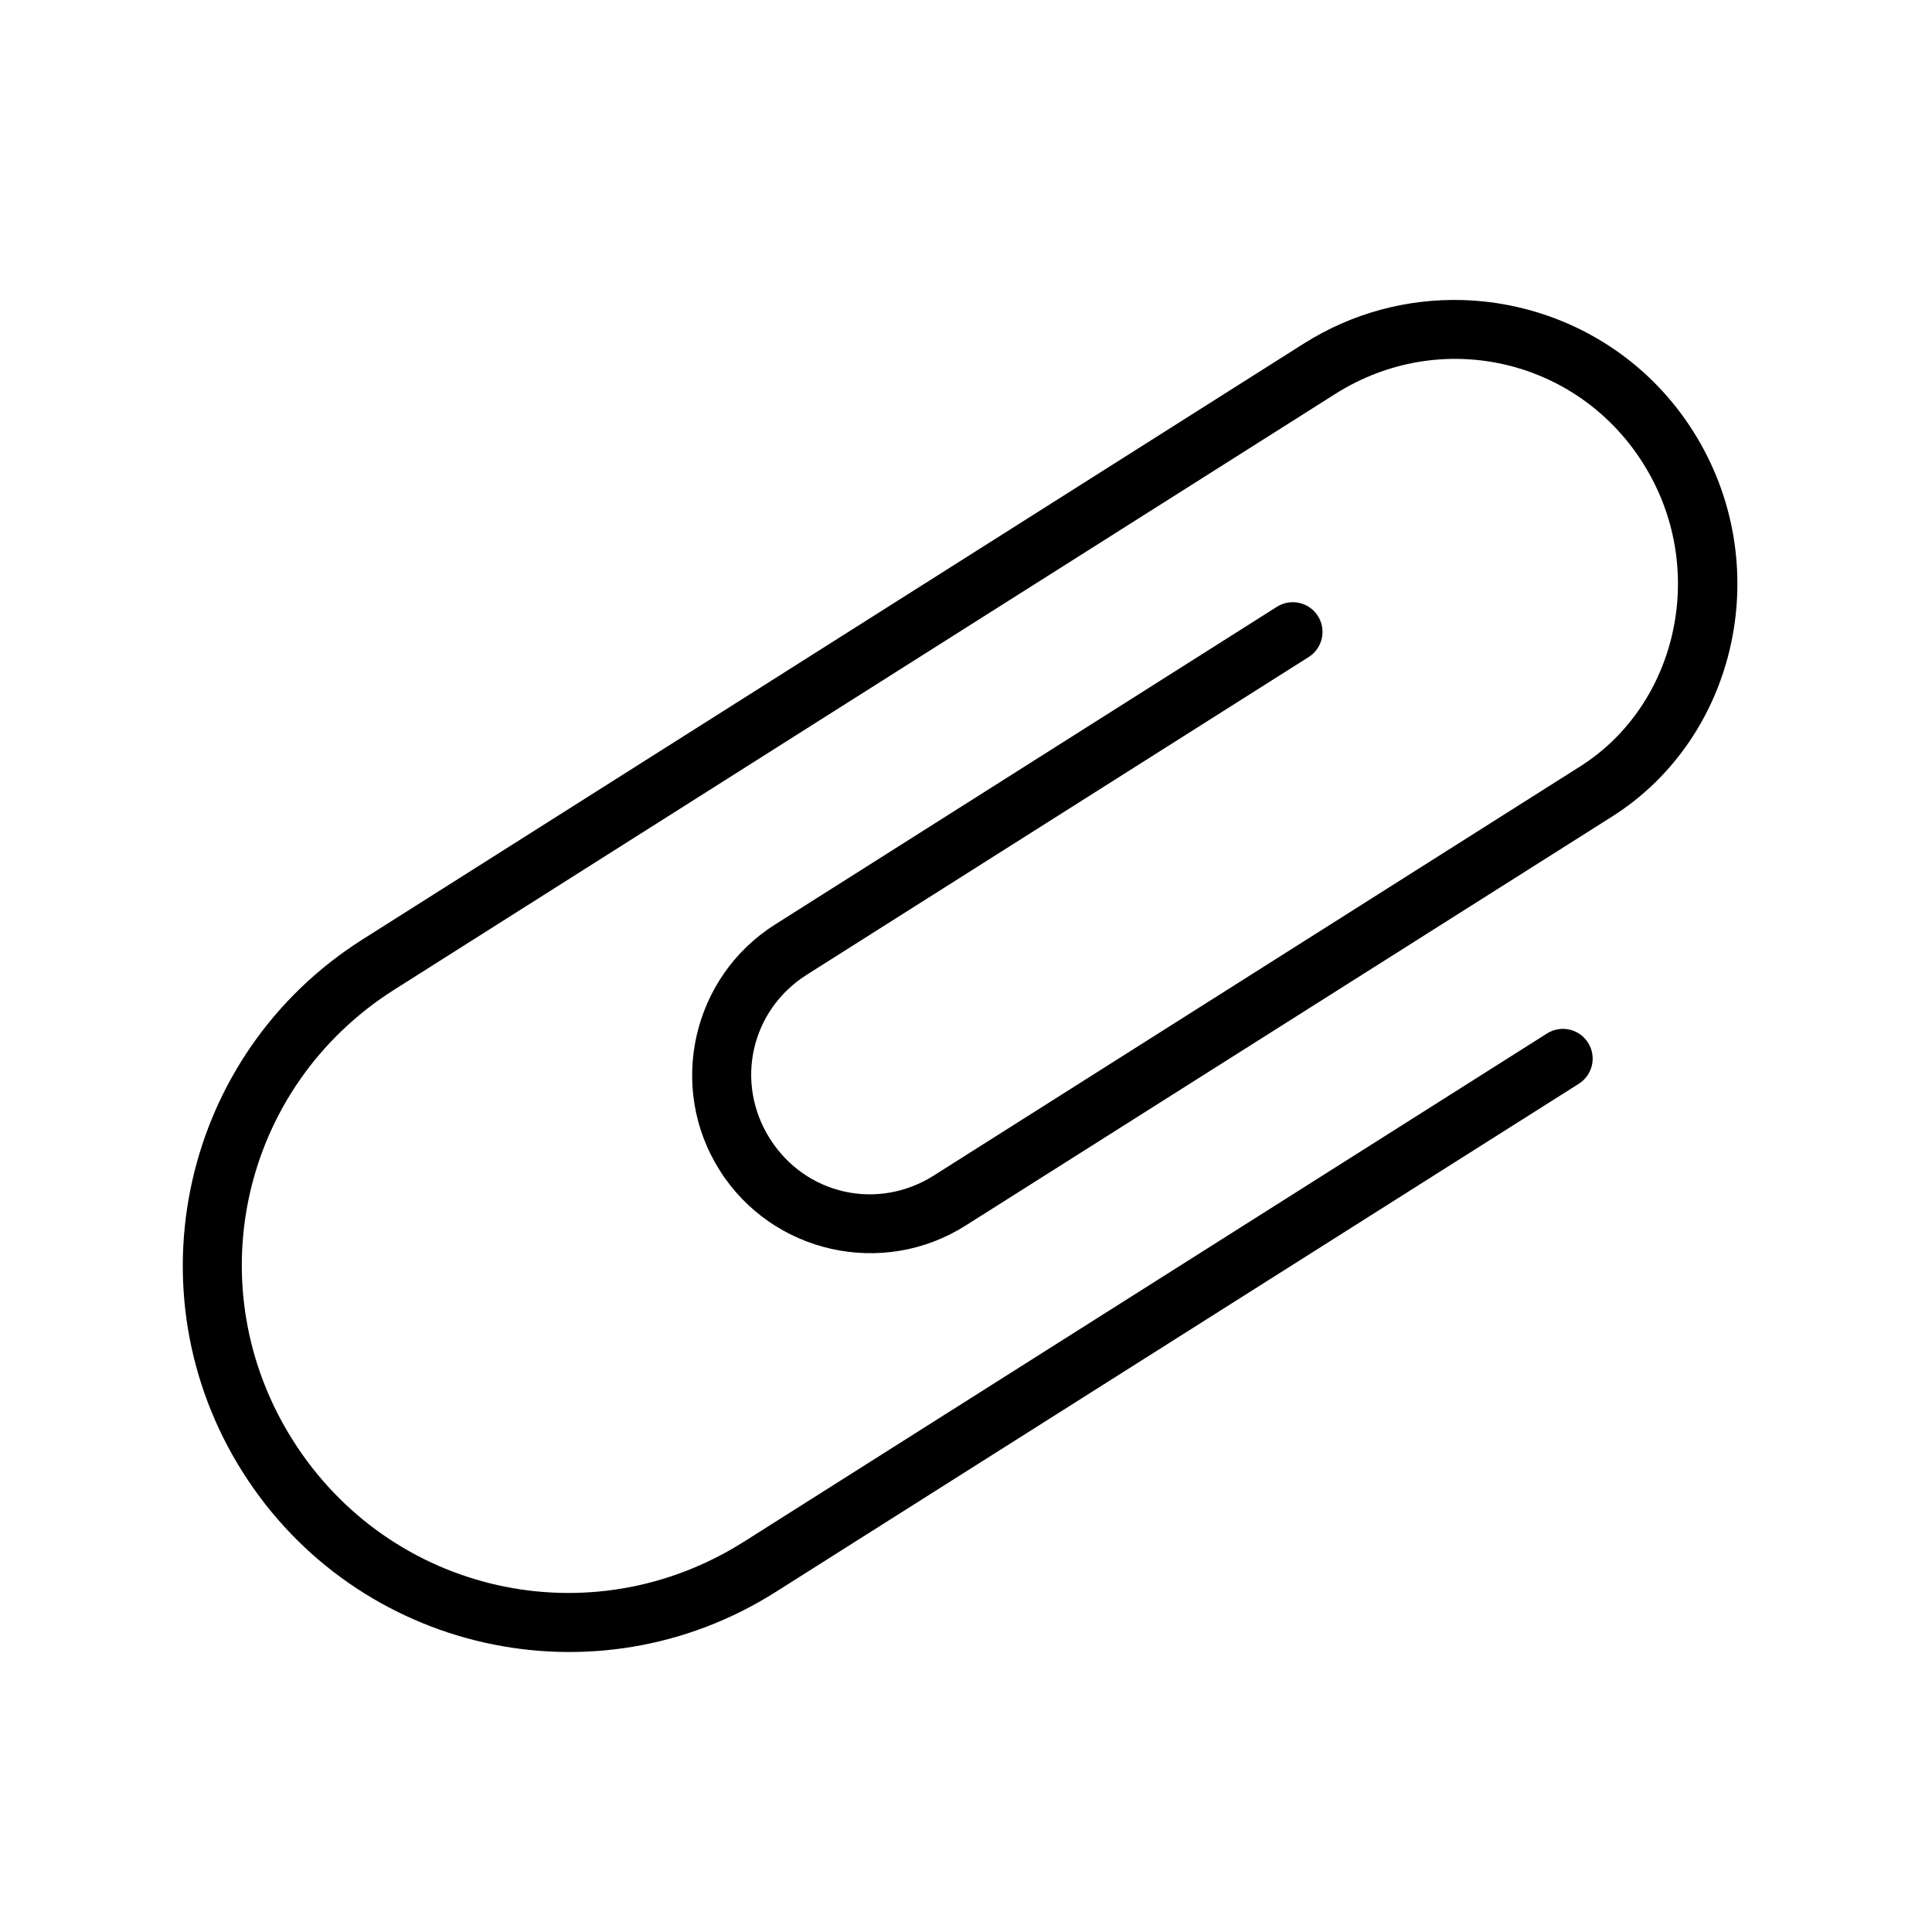 <?xml version="1.0" encoding="UTF-8"?>
<!-- Uploaded to: ICON Repo, www.svgrepo.com, Generator: ICON Repo Mixer Tools -->
<svg fill="#000000" width="800px" height="800px" version="1.1" viewBox="144 144 512 512" xmlns="http://www.w3.org/2000/svg">
 <path d="m531.66 223.52c-14.406-0.43-29.105 3.281-42.188 11.562l-134.64 85.238-114.77 72.648c-47.789 30.25-61.969 93.414-31.719 141.2 30.25 47.789 93.414 61.984 141.2 31.734l212.87-134.7c3.676-2.332 4.766-7.203 2.434-10.879-2.328-3.676-7.199-4.769-10.875-2.438l-212.85 134.7c-40.648 25.73-93.75 13.805-119.48-26.844-25.73-40.648-13.789-93.75 26.859-119.48l114.7-72.633 134.7-85.254c27.75-17.566 63.906-9.441 81.473 18.312 17.566 27.754 9.27 64.039-16.621 80.426l-171.31 108.43c-14.855 9.402-34 5.09-43.402-9.762-9.402-14.855-5.09-34.062 9.762-43.465l133.01-84.195h0.004c1.766-1.117 3.016-2.891 3.473-4.93 0.461-2.035 0.09-4.176-1.027-5.941s-2.891-3.016-4.93-3.473c-2.039-0.457-4.176-0.09-5.941 1.031l-133.01 84.211c-21.996 13.922-28.574 43.148-14.652 65.145 13.922 21.996 43.148 28.559 65.145 14.637l171.31-108.38c33.43-21.16 43.598-67.262 21.508-102.15-11.043-17.445-28.113-28.75-46.785-32.949-4.668-1.051-9.434-1.652-14.238-1.801z"/>
</svg>